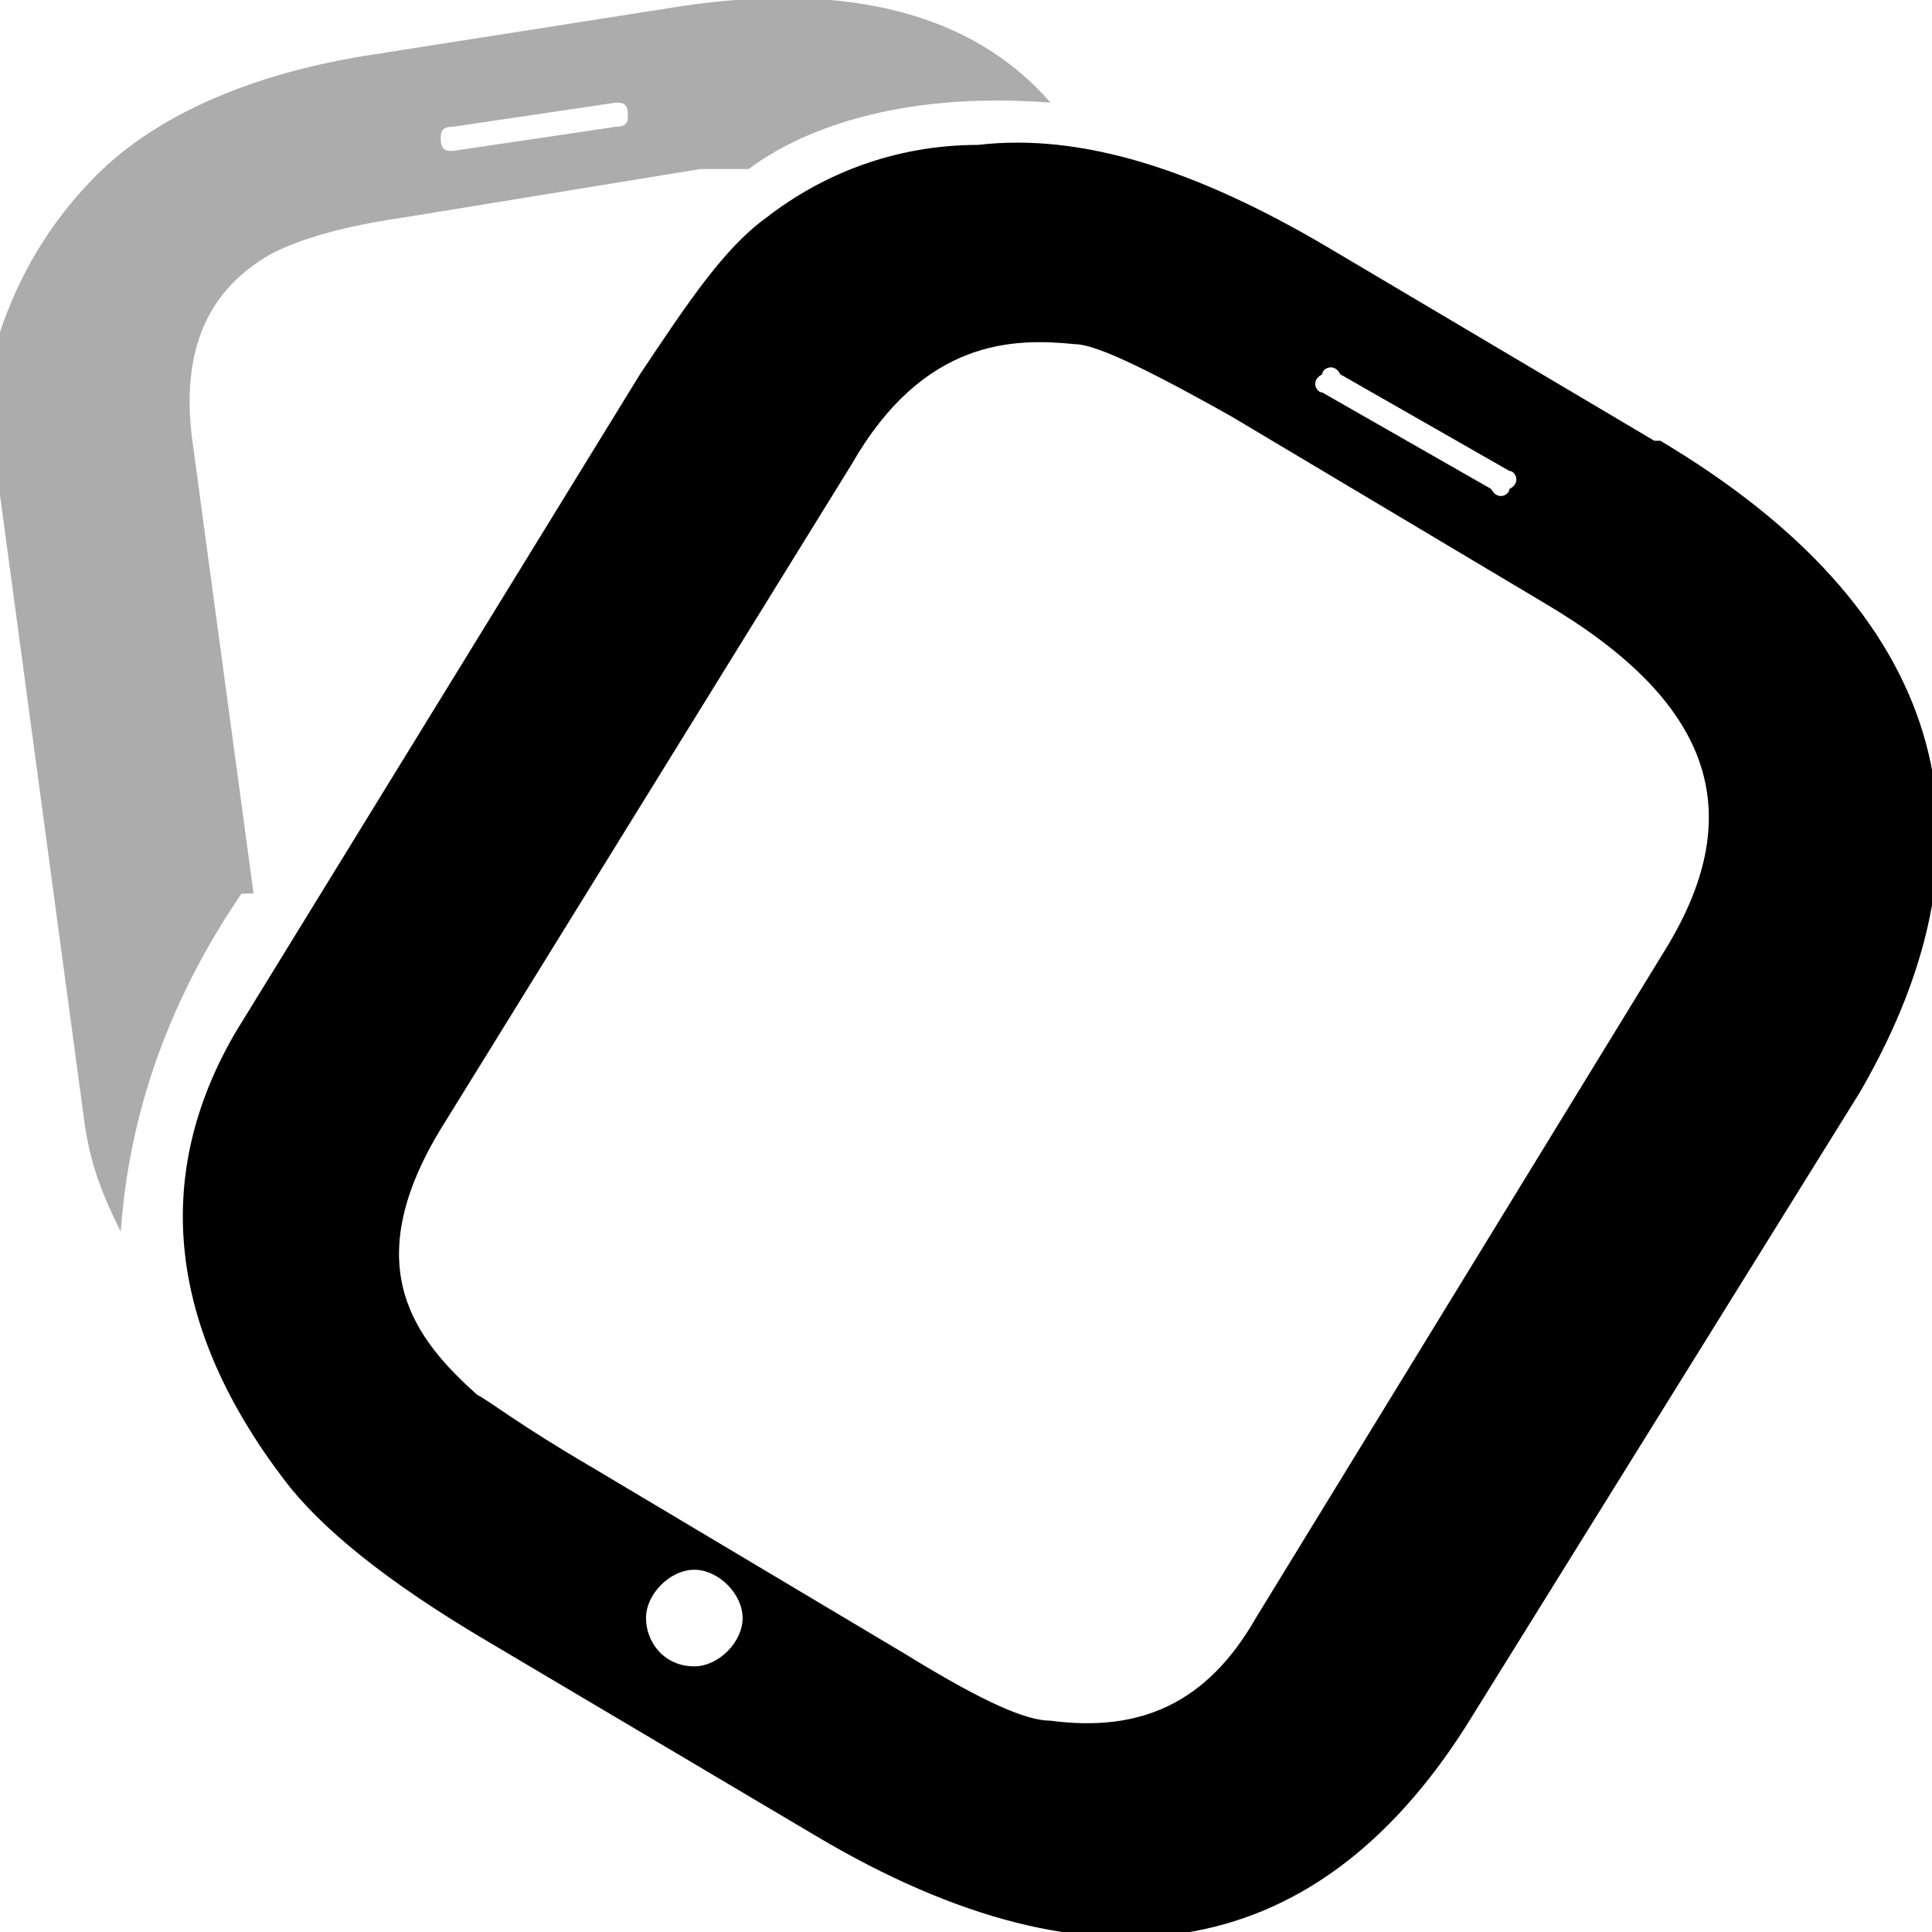 <svg viewBox="0 0 32 32" version="1.1" xmlns="http://www.w3.org/2000/svg">
  <defs>
    <style>
      .cls-1 {
        fill: #303030;
        isolation: isolate;
        opacity: .4;
      }
    </style>
  </defs>
  
  <g>
    <g id="Layer_1">
      <path d="M27.4,7.3l-5.4-3.2c-2.2-1.3-4.1-1.9-5.8-1.7-1.4,0-2.6.5-3.5,1.2-.7.5-1.3,1.4-2.1,2.6l-6.7,10.9c-1.4,2.4-1.1,4.9.8,7.4.6.8,1.7,1.7,3.4,2.7l5.4,3.2c4.7,2.8,8.4,2.1,10.9-2l6.4-10.3c2.5-4.3,1.4-8-3.3-10.8ZM21.9,6.2c0-.1.2-.2.3,0l2.8,1.6c.1,0,.2.2,0,.3,0,.1-.2.2-.3,0l-2.8-1.6c-.1,0-.2-.2,0-.3ZM11.5,27.6c-.5,0-.8-.4-.8-.8s.4-.8.8-.8.8.4.8.8-.4.8-.8.8ZM27.6,15.7l-6.8,11.1c-.8,1.4-1.9,1.9-3.4,1.7-.4,0-1.1-.3-2.4-1.1l-5.2-3.1c-1.2-.7-1.7-1.1-1.9-1.2-1-.9-2-2.1-.6-4.4l6.8-11c1.2-2.1,2.7-2.1,3.7-2,.3,0,1,.3,2.6,1.2l5.2,3.1c2.7,1.6,3.4,3.4,2,5.7Z"></path>
      <path d="M4.2,14.8l-1-7.4c-.3-2,.6-2.8,1.3-3.2.2-.1.8-.4,2.2-.6l4.9-.8c.3,0,.6,0,.8,0,.8-.6,2.4-1.3,5-1.1C16.1.2,14-.3,11.3.1l-5.1.8c-2,.3-3.6,1-4.6,2C.8,3.7.3,4.6,0,5.5c-.1.7-.1,1.6,0,2.7l1.4,10.4c.1.7.3,1.2.6,1.8.1-1.4.5-3.4,2-5.6ZM7.5,2.1l2.7-.4c.1,0,.2,0,.2.2,0,.1,0,.2-.2.2l-2.7.4c-.1,0-.2,0-.2-.2,0-.1,0-.2.2-.2Z" class="cls-1"></path>
    </g>
  </g>
</svg>